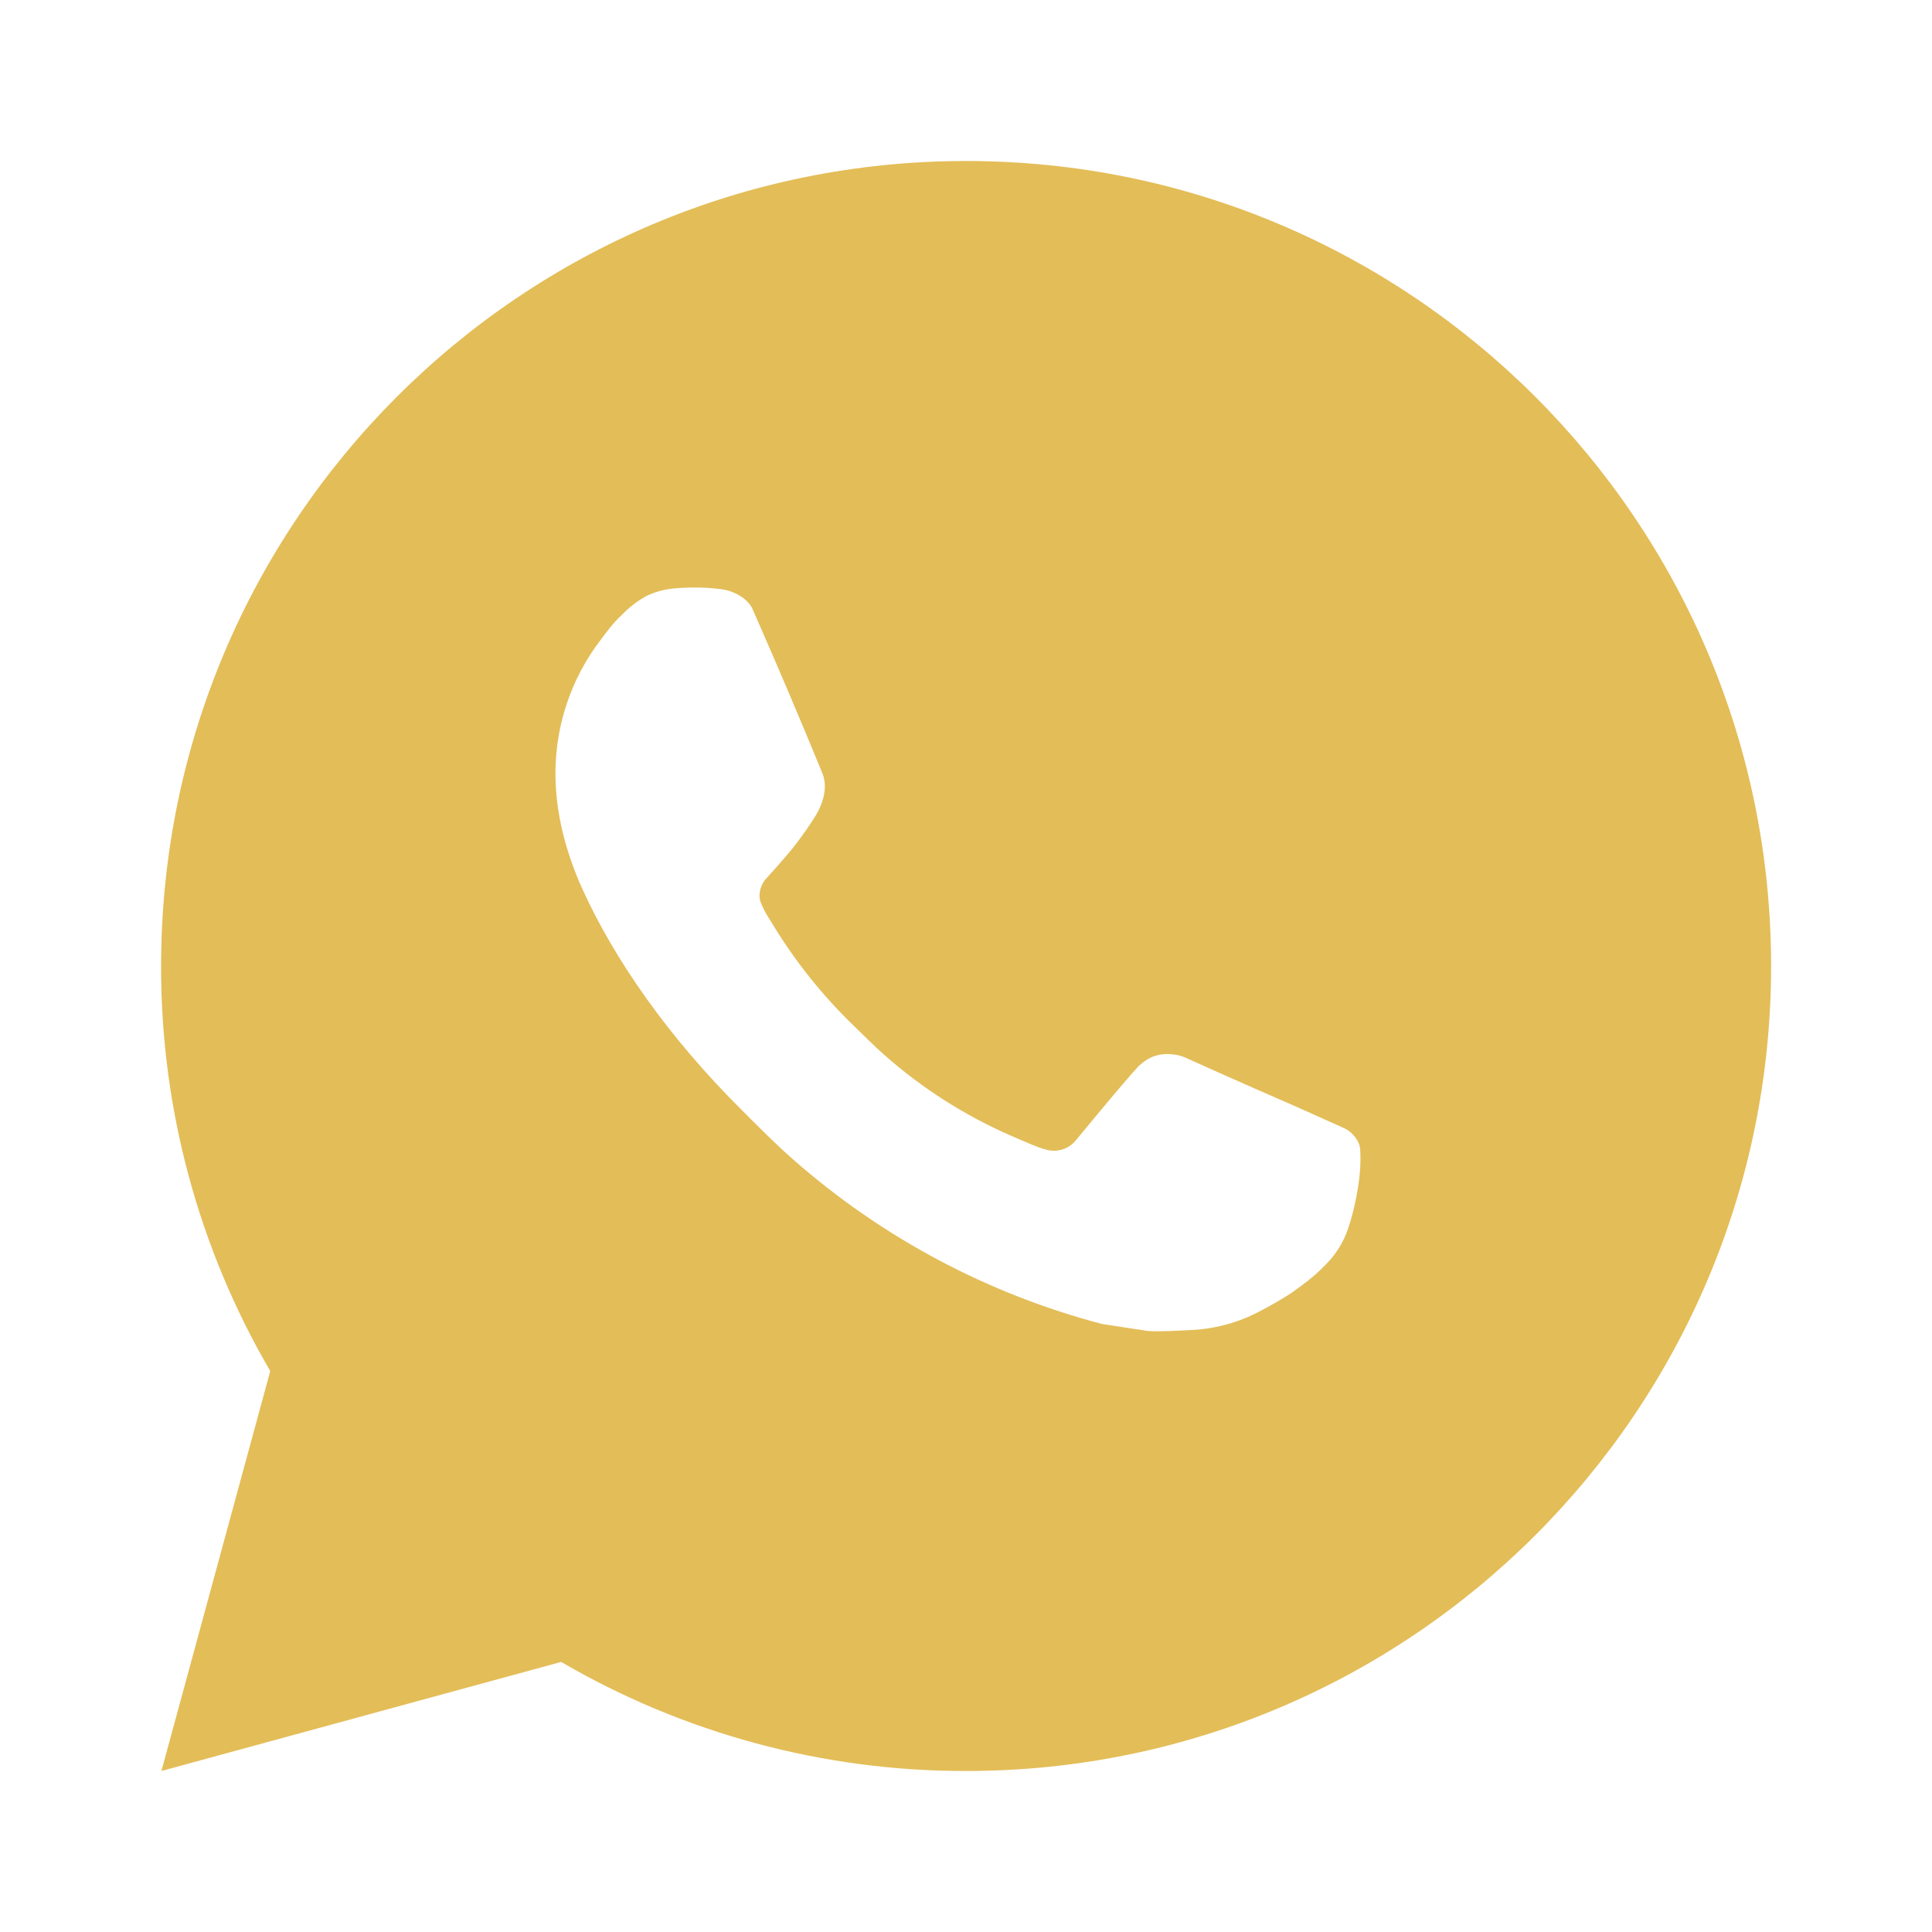 <?xml version="1.0" encoding="UTF-8"?> <svg xmlns="http://www.w3.org/2000/svg" width="42" height="42" viewBox="0 0 42 42" fill="none"><path d="M21.002 3.5C30.667 3.5 38.502 11.335 38.502 21C38.502 30.665 30.667 38.5 21.002 38.5C17.909 38.505 14.871 37.687 12.199 36.129L3.509 38.5L5.875 29.806C4.315 27.134 3.496 24.094 3.502 21C3.502 11.335 11.336 3.5 21.002 3.5ZM15.038 12.775L14.688 12.789C14.461 12.805 14.24 12.864 14.037 12.964C13.847 13.072 13.674 13.206 13.522 13.363C13.312 13.561 13.193 13.732 13.066 13.899C12.418 14.74 12.07 15.773 12.075 16.835C12.079 17.692 12.303 18.527 12.652 19.308C13.368 20.886 14.546 22.558 16.1 24.106C16.474 24.479 16.842 24.854 17.238 25.202C19.169 26.902 21.47 28.128 23.957 28.782L24.951 28.934C25.275 28.952 25.599 28.927 25.924 28.912C26.434 28.885 26.932 28.747 27.382 28.508C27.611 28.389 27.835 28.261 28.052 28.122C28.052 28.122 28.127 28.072 28.271 27.965C28.508 27.79 28.653 27.666 28.849 27.461C28.996 27.309 29.118 27.133 29.216 26.933C29.353 26.647 29.489 26.103 29.545 25.65C29.587 25.303 29.575 25.114 29.57 24.997C29.563 24.81 29.407 24.616 29.237 24.533L28.219 24.076C28.219 24.076 26.696 23.413 25.765 22.99C25.668 22.947 25.563 22.923 25.457 22.918C25.337 22.905 25.216 22.919 25.102 22.957C24.988 22.995 24.884 23.058 24.796 23.14C24.787 23.137 24.67 23.236 23.404 24.77C23.332 24.867 23.232 24.941 23.117 24.981C23.002 25.022 22.878 25.027 22.761 24.997C22.646 24.967 22.535 24.928 22.426 24.881C22.209 24.791 22.134 24.756 21.985 24.692C20.98 24.255 20.05 23.663 19.229 22.937C19.009 22.745 18.804 22.535 18.594 22.332C17.905 21.672 17.305 20.927 16.809 20.113L16.706 19.947C16.632 19.834 16.573 19.714 16.527 19.588C16.46 19.331 16.634 19.124 16.634 19.124C16.634 19.124 17.059 18.659 17.257 18.407C17.449 18.162 17.612 17.924 17.717 17.754C17.924 17.421 17.988 17.08 17.88 16.816C17.39 15.619 16.883 14.428 16.361 13.244C16.258 13.009 15.951 12.841 15.673 12.808C15.579 12.797 15.484 12.787 15.389 12.78C15.155 12.767 14.919 12.769 14.684 12.787L15.038 12.775Z" fill="#E3BD58"></path></svg> 